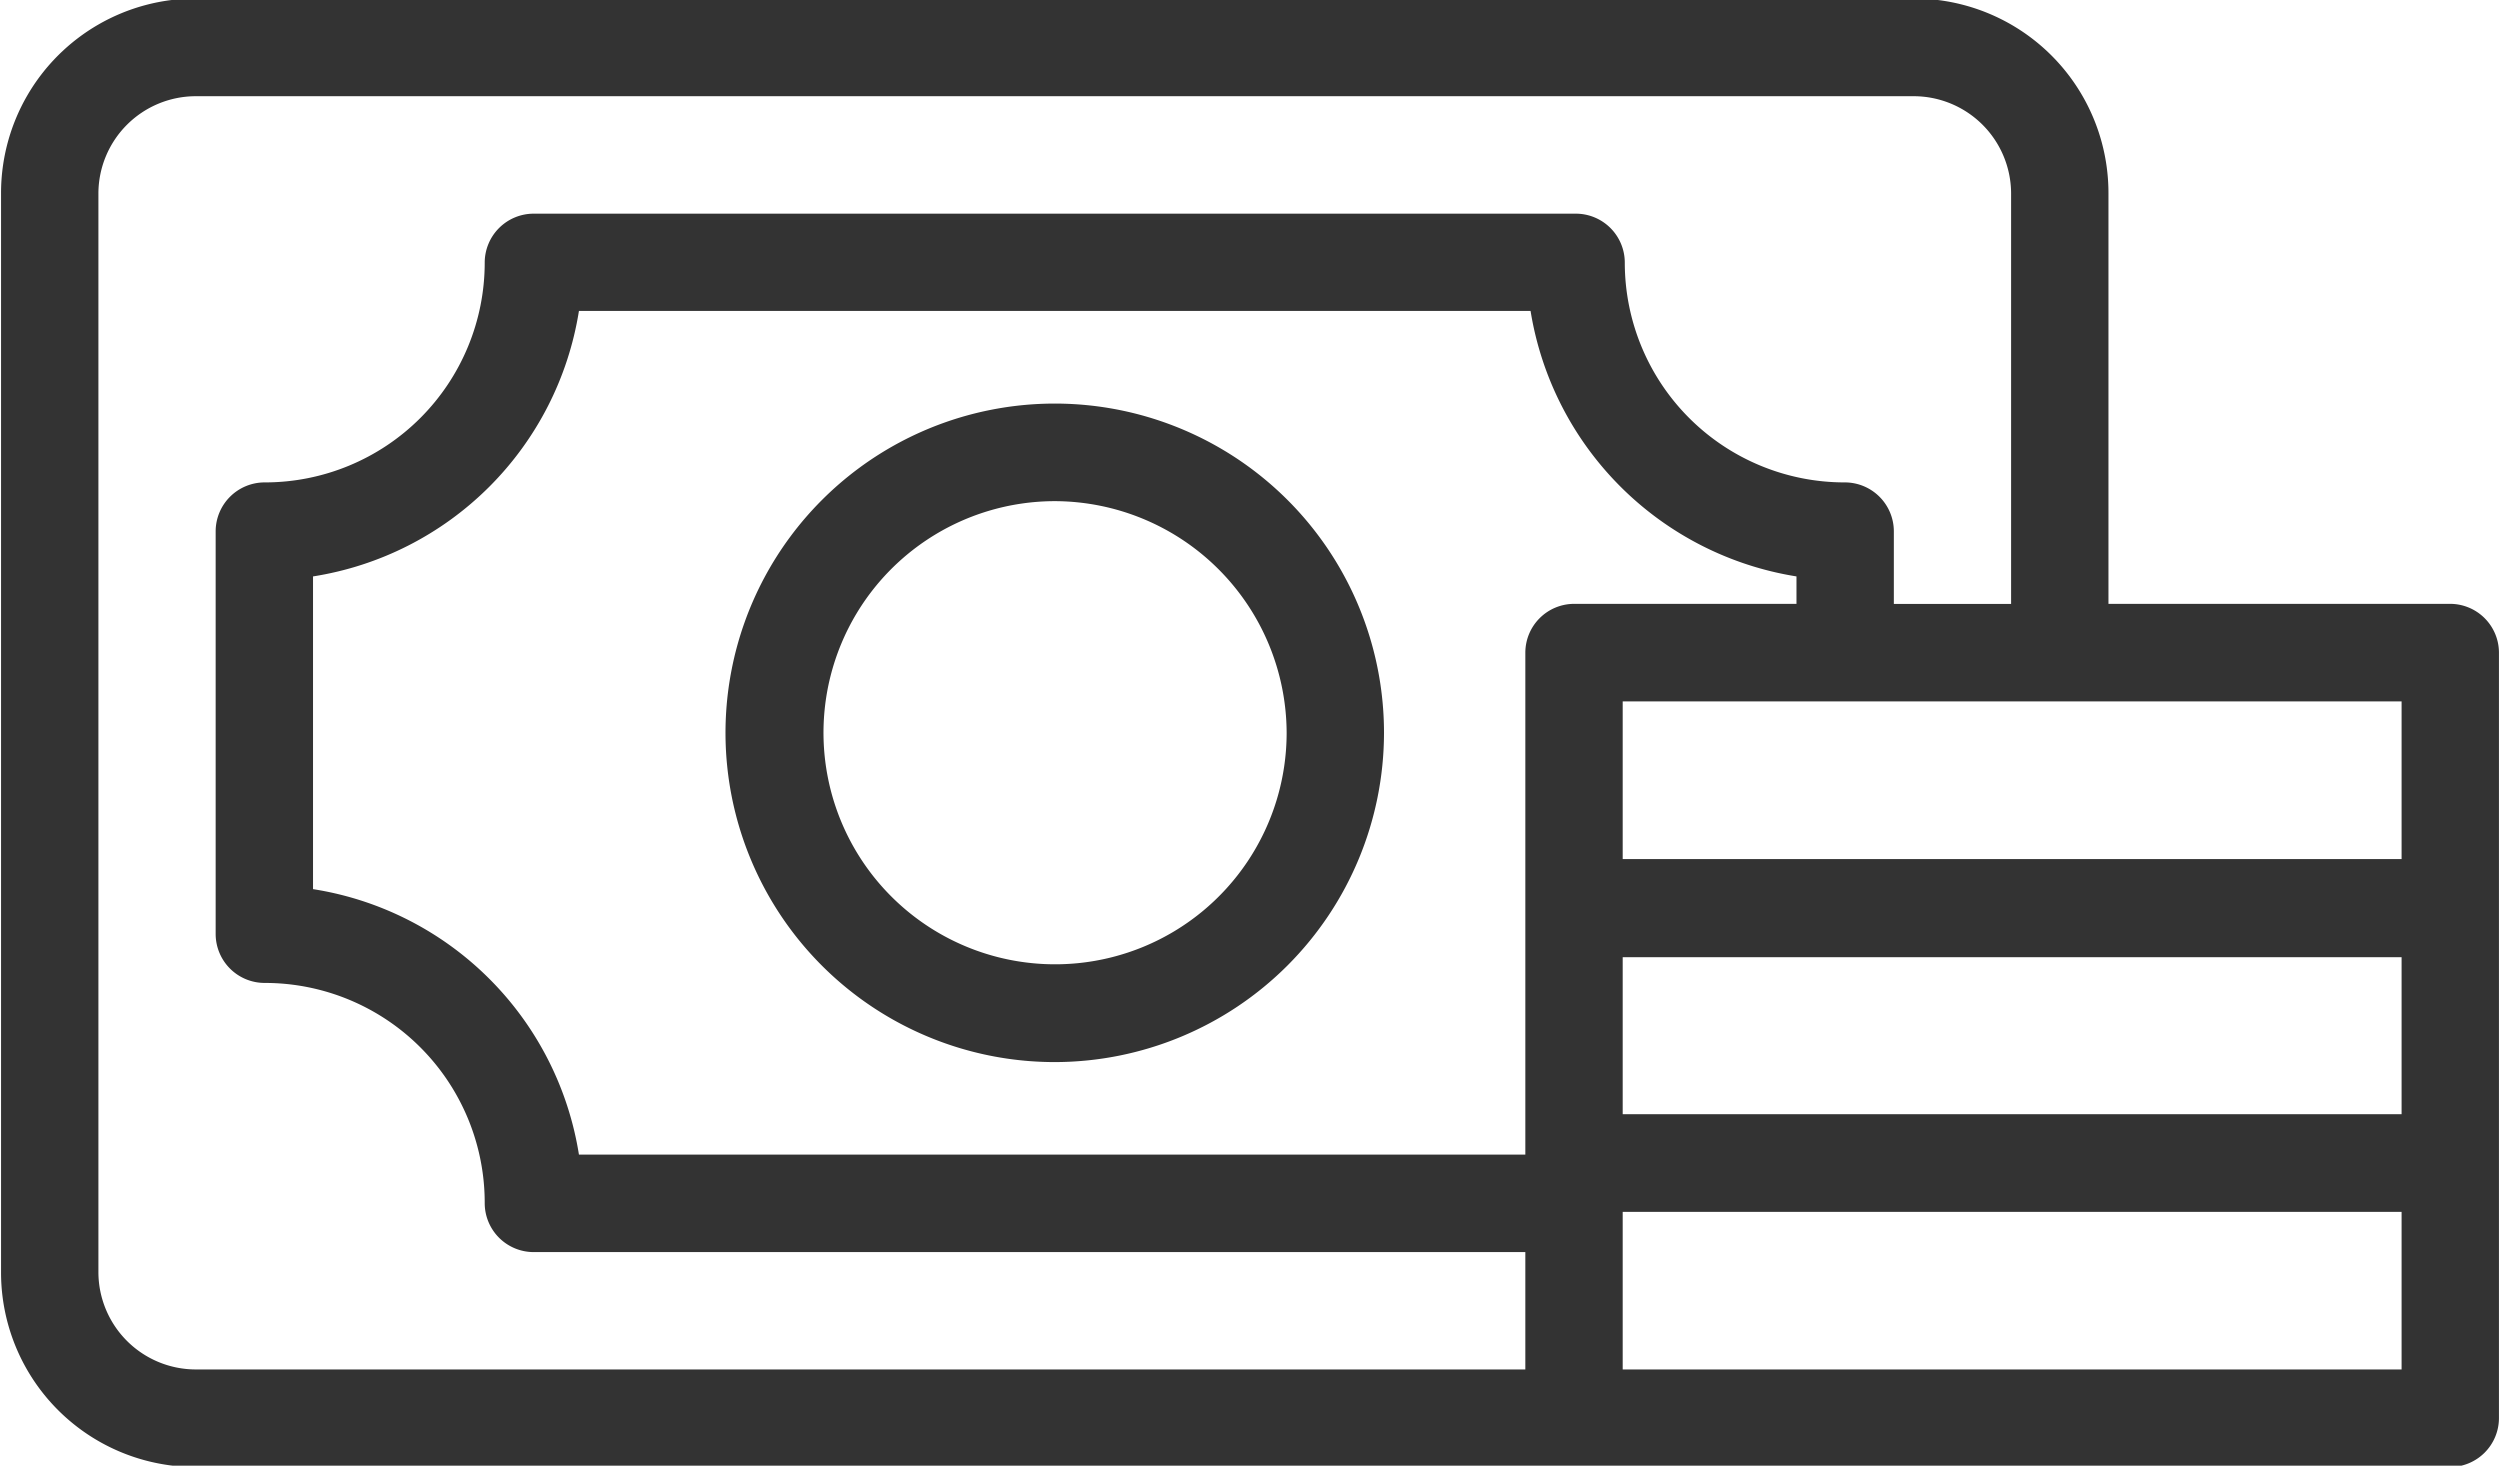<svg xmlns="http://www.w3.org/2000/svg" width="23.88" height="14"><path d="M1318.46,95.268h-3.26V91.344a1.858,1.858,0,0,0-1.86-1.858h-16.41a1.858,1.858,0,0,0-1.86,1.858v10.311a1.858,1.858,0,0,0,1.86,1.858h21.53a0.468,0.468,0,0,0,.47-0.467V95.734A0.467,0.467,0,0,0,1318.46,95.268Zm-8.83,7.313h-12.7a0.931,0.931,0,0,1-.93-0.926V91.344a0.931,0.931,0,0,1,.93-0.925h16.41a0.931,0.931,0,0,1,.93.925v3.925h-1.12V94.575a0.468,0.468,0,0,0-.47-0.467,2.1,2.1,0,0,1-2.1-2.1,0.468,0.468,0,0,0-.47-0.467h-9.95a0.468,0.468,0,0,0-.47.467,2.1,2.1,0,0,1-2.1,2.1,0.468,0.468,0,0,0-.47.467v3.848a0.468,0.468,0,0,0,.47.466,2.1,2.1,0,0,1,2.1,2.105,0.468,0.468,0,0,0,.47.466h9.47v1.12Zm0-6.846v4.794h-9.04a3.051,3.051,0,0,0-2.54-2.536V95.006a3.052,3.052,0,0,0,2.54-2.536h9.09a3.063,3.063,0,0,0,2.54,2.536v0.262h-2.12A0.467,0.467,0,0,0,1309.63,95.735Zm8.37,6.846h-7.44v-1.505H1318v1.505Zm0-2.438h-7.44v-1.5H1318v1.5Zm0-2.437h-7.44V96.2H1318v1.5Zm-12.86,1.939a3.145,3.145,0,1,1,3.14-3.145A3.149,3.149,0,0,1,1305.14,99.645Zm0-5.358a2.212,2.212,0,1,0,2.21,2.212,2.221,2.221,0,0,0-2.21-2.212h0Z" transform="translate(-1295.06 -89.5)" fill="#333" fill-rule="evenodd"/></svg>